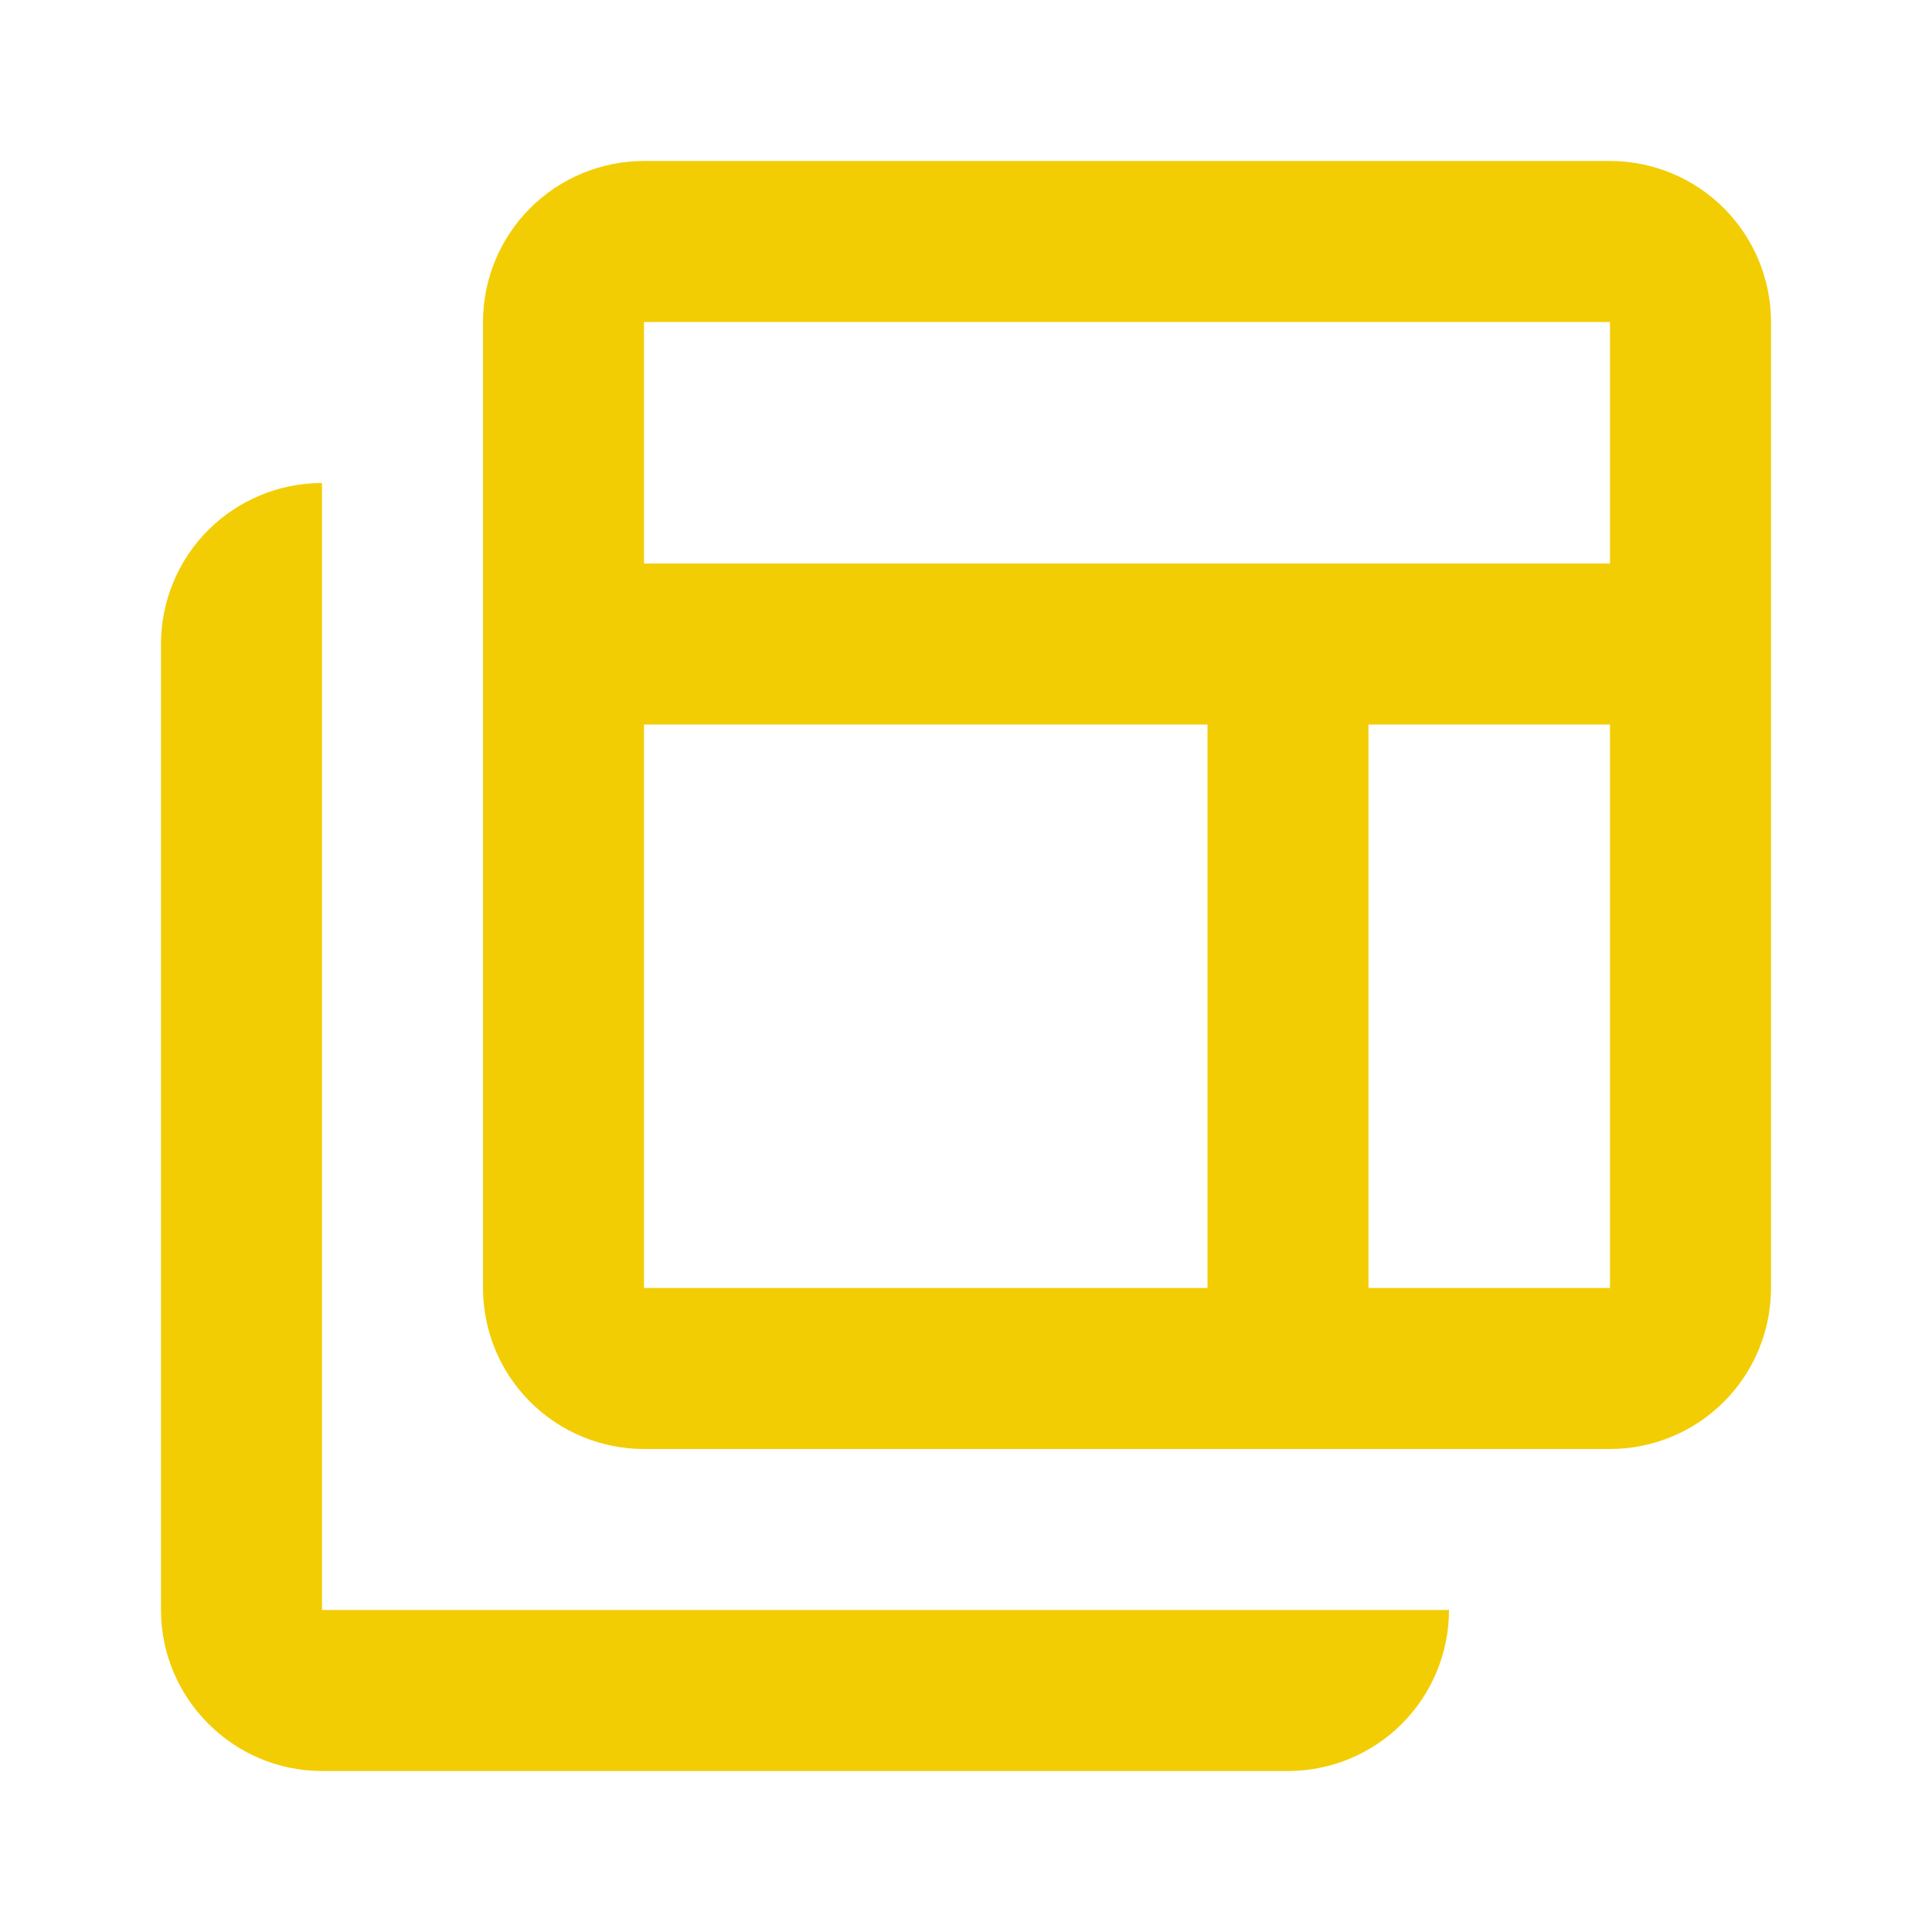 <svg width="88" height="88" viewBox="0 0 88 88" fill="none" xmlns="http://www.w3.org/2000/svg">
<path d="M14.667 22C12.722 22 10.857 22.773 9.481 24.148C8.106 25.523 7.333 27.389 7.333 29.333V73.333C7.333 77.367 10.633 80.667 14.667 80.667H58.667C60.612 80.667 62.477 79.894 63.852 78.519C65.227 77.144 66 75.278 66 73.333H14.667V22ZM73.333 7.333H29.333C27.388 7.333 25.523 8.106 24.148 9.481C22.773 10.857 22 12.722 22 14.667V58.667C22 60.612 22.773 62.477 24.148 63.852C25.523 65.227 27.388 66 29.333 66H73.333C75.278 66 77.144 65.227 78.519 63.852C79.894 62.477 80.667 60.612 80.667 58.667V14.667C80.667 12.722 79.894 10.857 78.519 9.481C77.144 8.106 75.278 7.333 73.333 7.333ZM55 58.667H29.333V33H55V58.667ZM73.333 58.667H62.333V33H73.333V58.667ZM73.333 25.667H29.333V14.667H73.333V25.667Z" fill="#F3CD03"/>
</svg>

